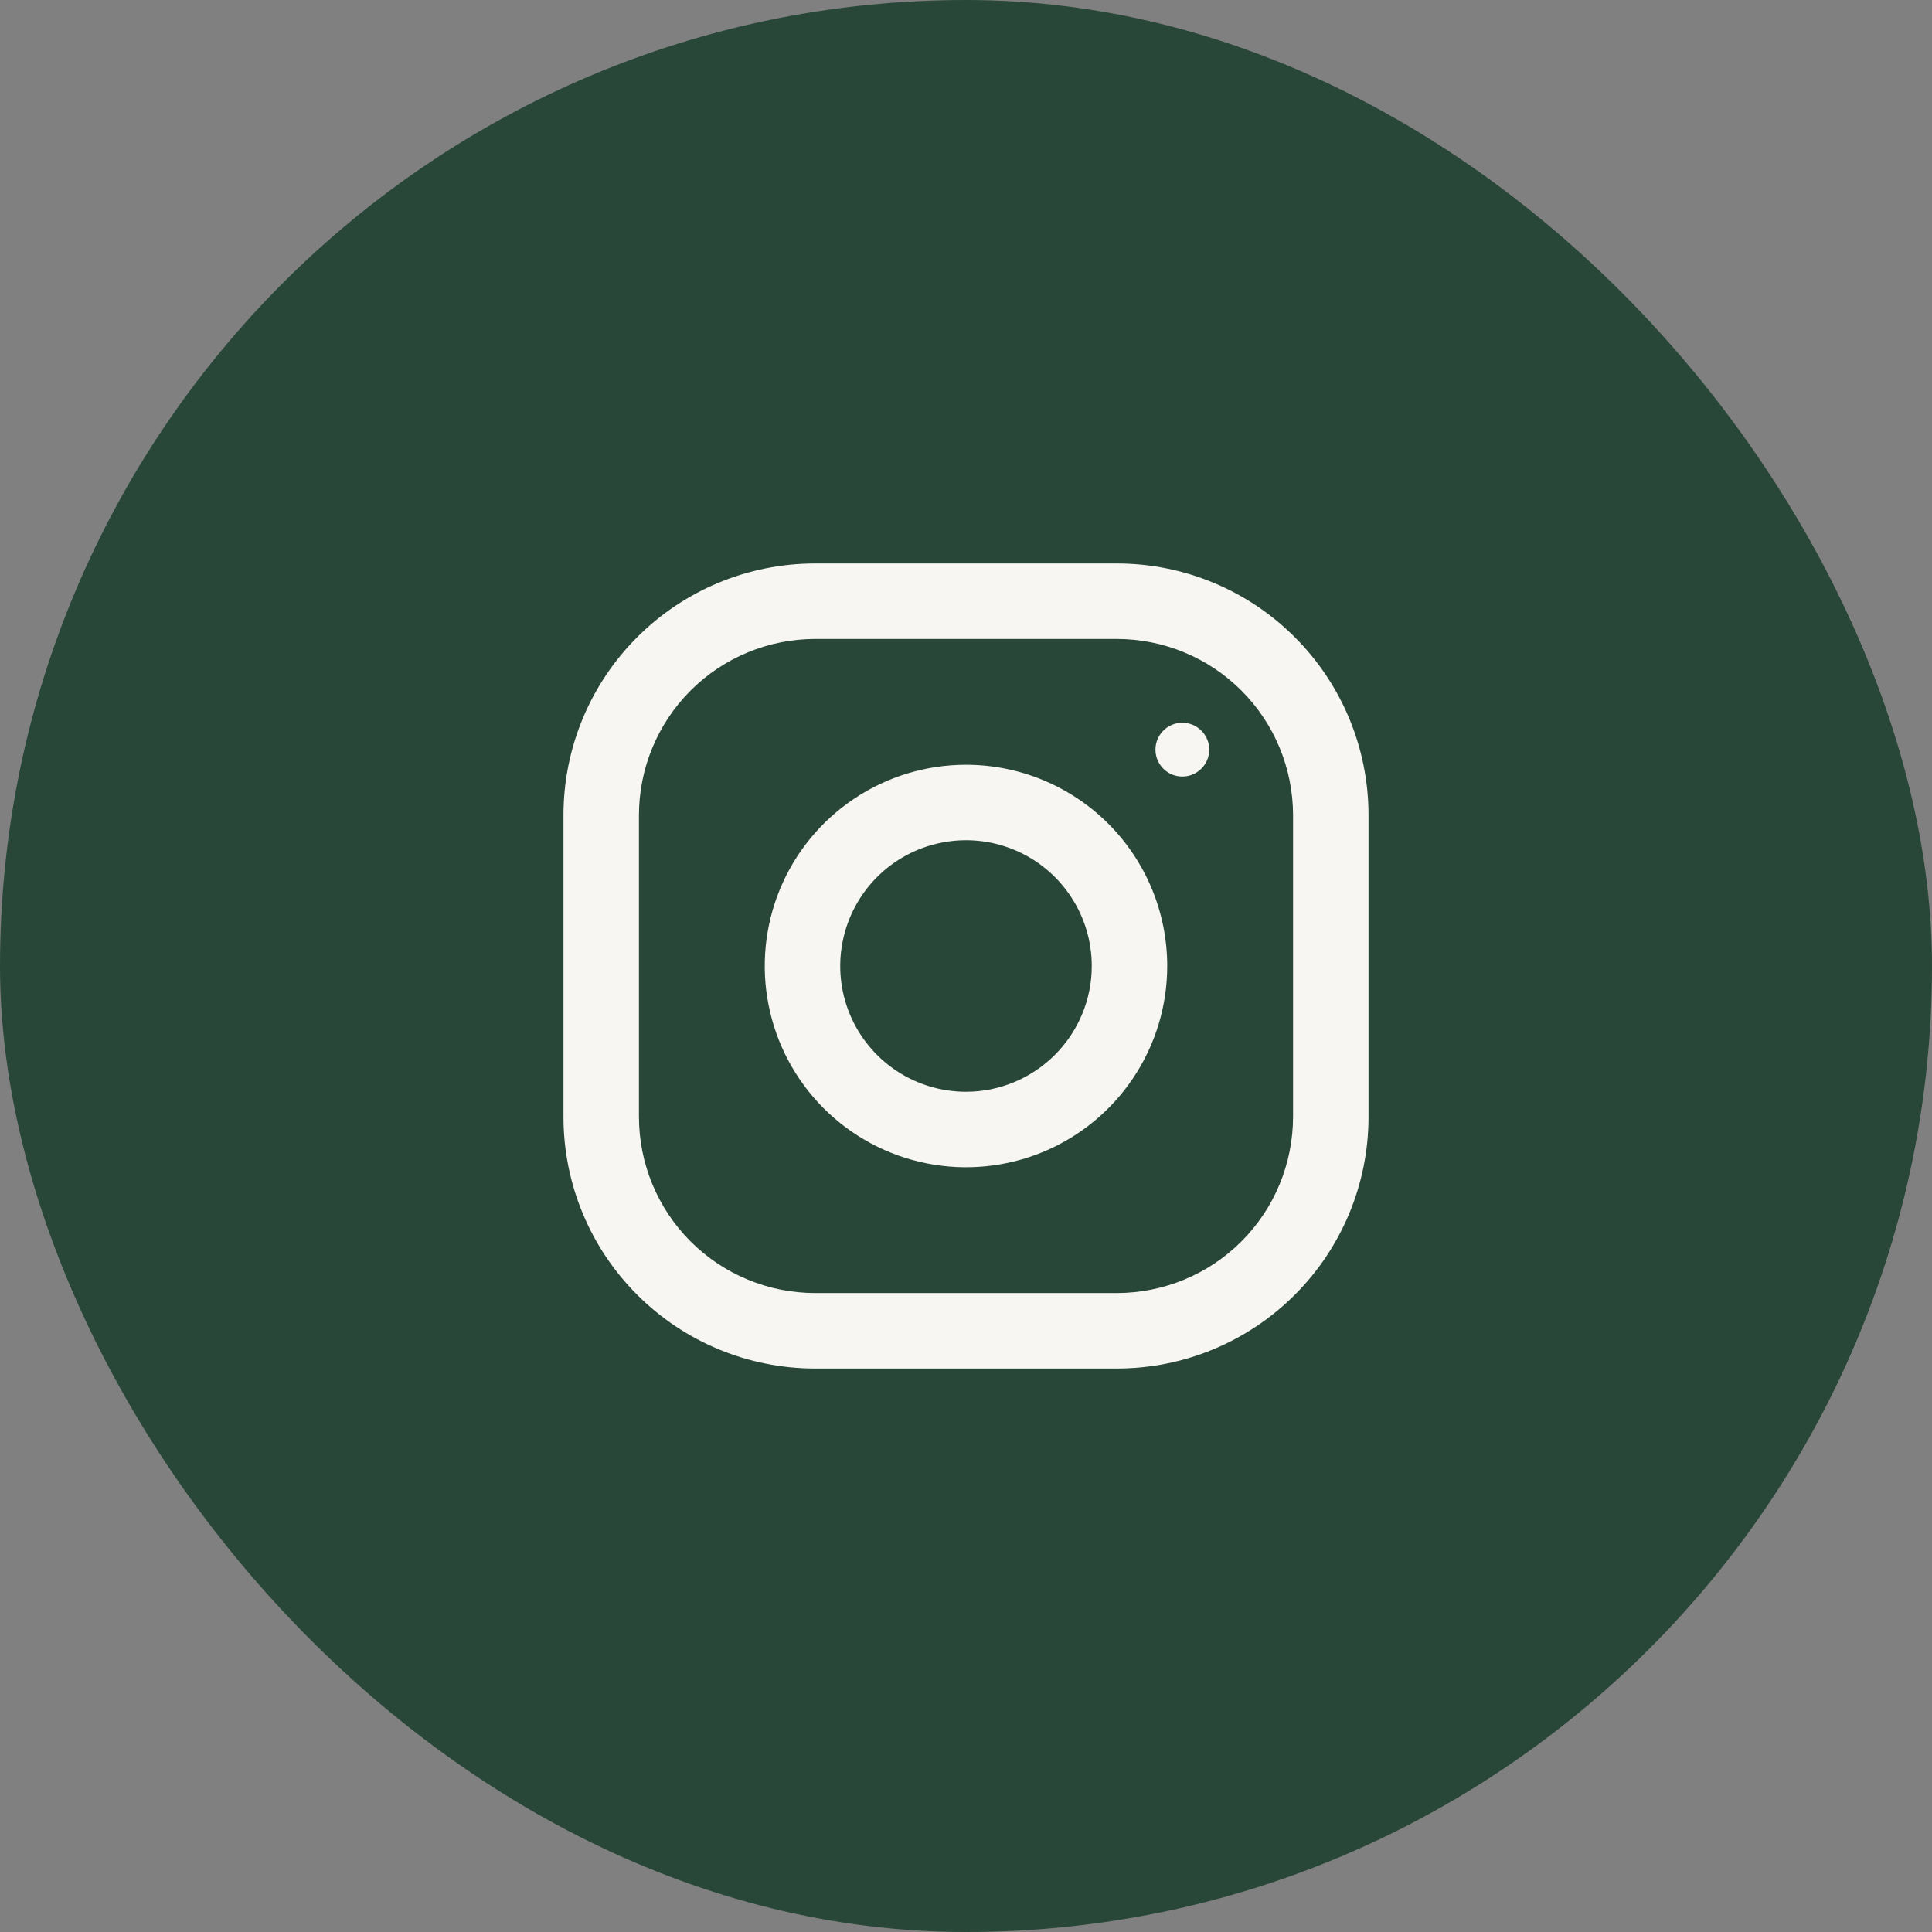 <svg width="32" height="32" viewBox="0 0 32 32" fill="none" xmlns="http://www.w3.org/2000/svg">
<rect x="0" y="0" width="32" height="32" fill="#808080" stroke="none"/>
<rect width="32" height="32" rx="16" fill="#294739"/>
<path fill-rule="evenodd" clip-rule="evenodd" d="M18.5 9.333H13.5C12.395 9.333 11.335 9.772 10.554 10.554C9.772 11.335 9.333 12.395 9.333 13.5V18.5C9.333 19.605 9.772 20.665 10.554 21.446C11.335 22.228 12.395 22.667 13.5 22.667H18.5C19.605 22.667 20.665 22.228 21.446 21.446C22.228 20.665 22.667 19.605 22.667 18.5V13.5C22.667 12.395 22.228 11.335 21.446 10.554C20.665 9.772 19.605 9.333 18.5 9.333ZM21.417 18.5C21.416 19.273 21.109 20.015 20.562 20.562C20.015 21.109 19.273 21.416 18.5 21.417H13.5C12.727 21.416 11.985 21.109 11.438 20.562C10.891 20.015 10.584 19.273 10.583 18.5V13.5C10.584 12.727 10.891 11.985 11.438 11.438C11.985 10.891 12.727 10.584 13.5 10.583H18.5C19.273 10.584 20.015 10.891 20.562 11.438C21.109 11.985 21.416 12.727 21.417 13.5V18.5ZM16 12.667C15.341 12.667 14.696 12.862 14.148 13.229C13.6 13.595 13.173 14.115 12.92 14.724C12.668 15.334 12.602 16.004 12.731 16.65C12.859 17.297 13.177 17.891 13.643 18.357C14.109 18.823 14.703 19.141 15.35 19.269C15.996 19.398 16.666 19.332 17.276 19.08C17.885 18.827 18.405 18.4 18.771 17.852C19.138 17.304 19.333 16.659 19.333 16C19.333 15.116 18.982 14.268 18.357 13.643C17.732 13.018 16.884 12.667 16 12.667ZM16 18.083C15.588 18.083 15.185 17.961 14.842 17.732C14.5 17.503 14.233 17.178 14.075 16.797C13.918 16.417 13.876 15.998 13.957 15.594C14.037 15.19 14.236 14.818 14.527 14.527C14.818 14.236 15.189 14.037 15.594 13.957C15.998 13.876 16.417 13.918 16.797 14.075C17.178 14.233 17.503 14.5 17.732 14.843C17.961 15.185 18.083 15.588 18.083 16C18.083 16.552 17.863 17.082 17.472 17.472C17.082 17.863 16.552 18.083 16 18.083ZM20.029 12.417C20.029 12.662 19.829 12.862 19.583 12.862C19.337 12.862 19.138 12.662 19.138 12.417C19.138 12.171 19.337 11.971 19.583 11.971C19.829 11.971 20.029 12.171 20.029 12.417Z" fill="#F7F6F2"/>
</svg>
